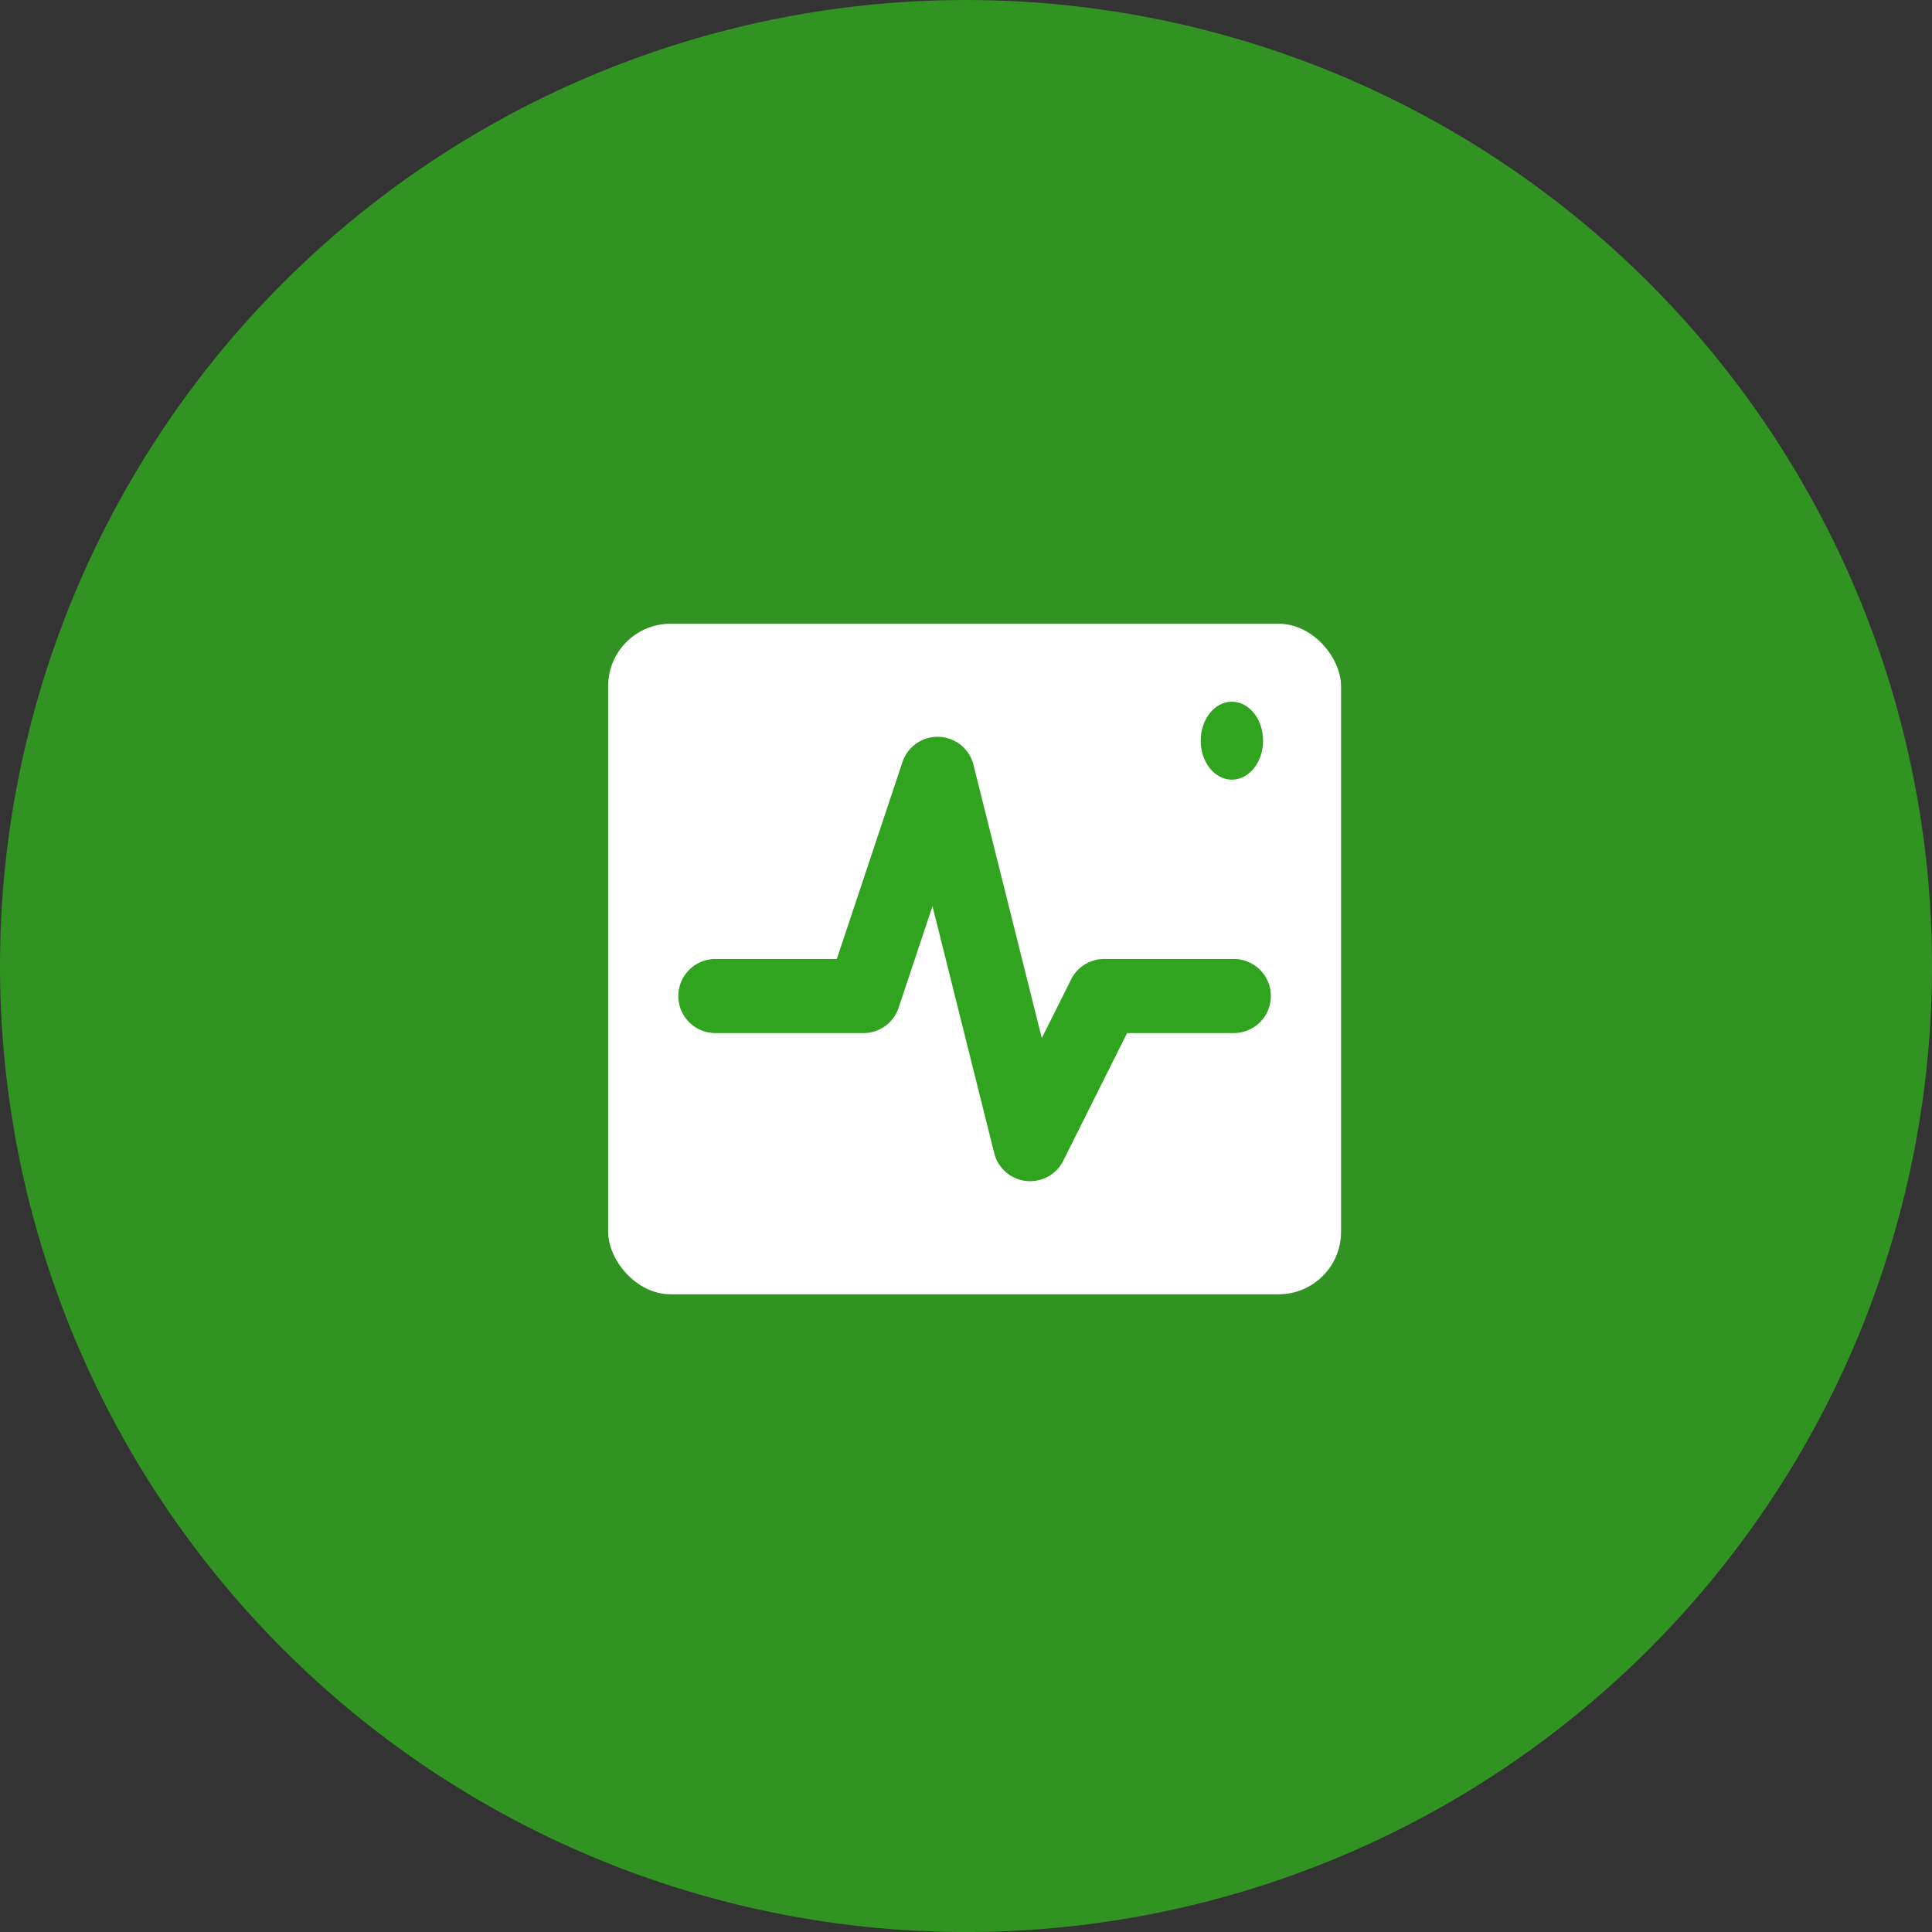 <svg xmlns="http://www.w3.org/2000/svg" width="123.897" height="123.899" viewBox="0 0 123.897 123.899">
  <rect x="0" y="0" width="123.897" height="123.899" fill="#333333" stroke="none"/>
  <g id="Group_101721" data-name="Group 101721" transform="translate(0.103)">
    <path id="Path_3202" data-name="Path 3202" d="M-1361.836,820.707a61.949,61.949,0,0,1,61.949-61.948,61.948,61.948,0,0,1,61.949,61.948,61.95,61.95,0,0,1-61.949,61.95A61.95,61.95,0,0,1-1361.836,820.707Z" transform="translate(1361.733 -758.758)" fill="#31a41f" opacity="0.85"/>
    <g id="Stockholm-icons-_-Devices-_-Diagnostics" data-name="Stockholm-icons-/-Devices-/-Diagnostics" transform="translate(33.897 33)">
      <rect id="bound" width="57" height="57" fill="none"/>
      <rect id="Combined-Shape" width="47" height="43" rx="4" transform="translate(5 7)" fill="#fff"/>
      <path id="Path-108" d="M22.128,29.376A2.375,2.375,0,0,1,19.875,31h-9.5a2.375,2.375,0,0,1,0-4.75h7.788l4.209-12.626a2.375,2.375,0,0,1,4.557.175l4.38,17.521,1.879-3.758a2.375,2.375,0,0,1,2.124-1.313h8.312a2.375,2.375,0,1,1,0,4.75H36.78l-4.094,8.187a2.375,2.375,0,0,1-4.428-.486L24.3,22.863Z" transform="translate(1.5 2.25)" fill="#31a41f"/>
      <ellipse id="Oval" cx="2" cy="2.5" rx="2" ry="2.5" transform="translate(43 12)" fill="#31a41f"/>
    </g>
  </g>
</svg>
